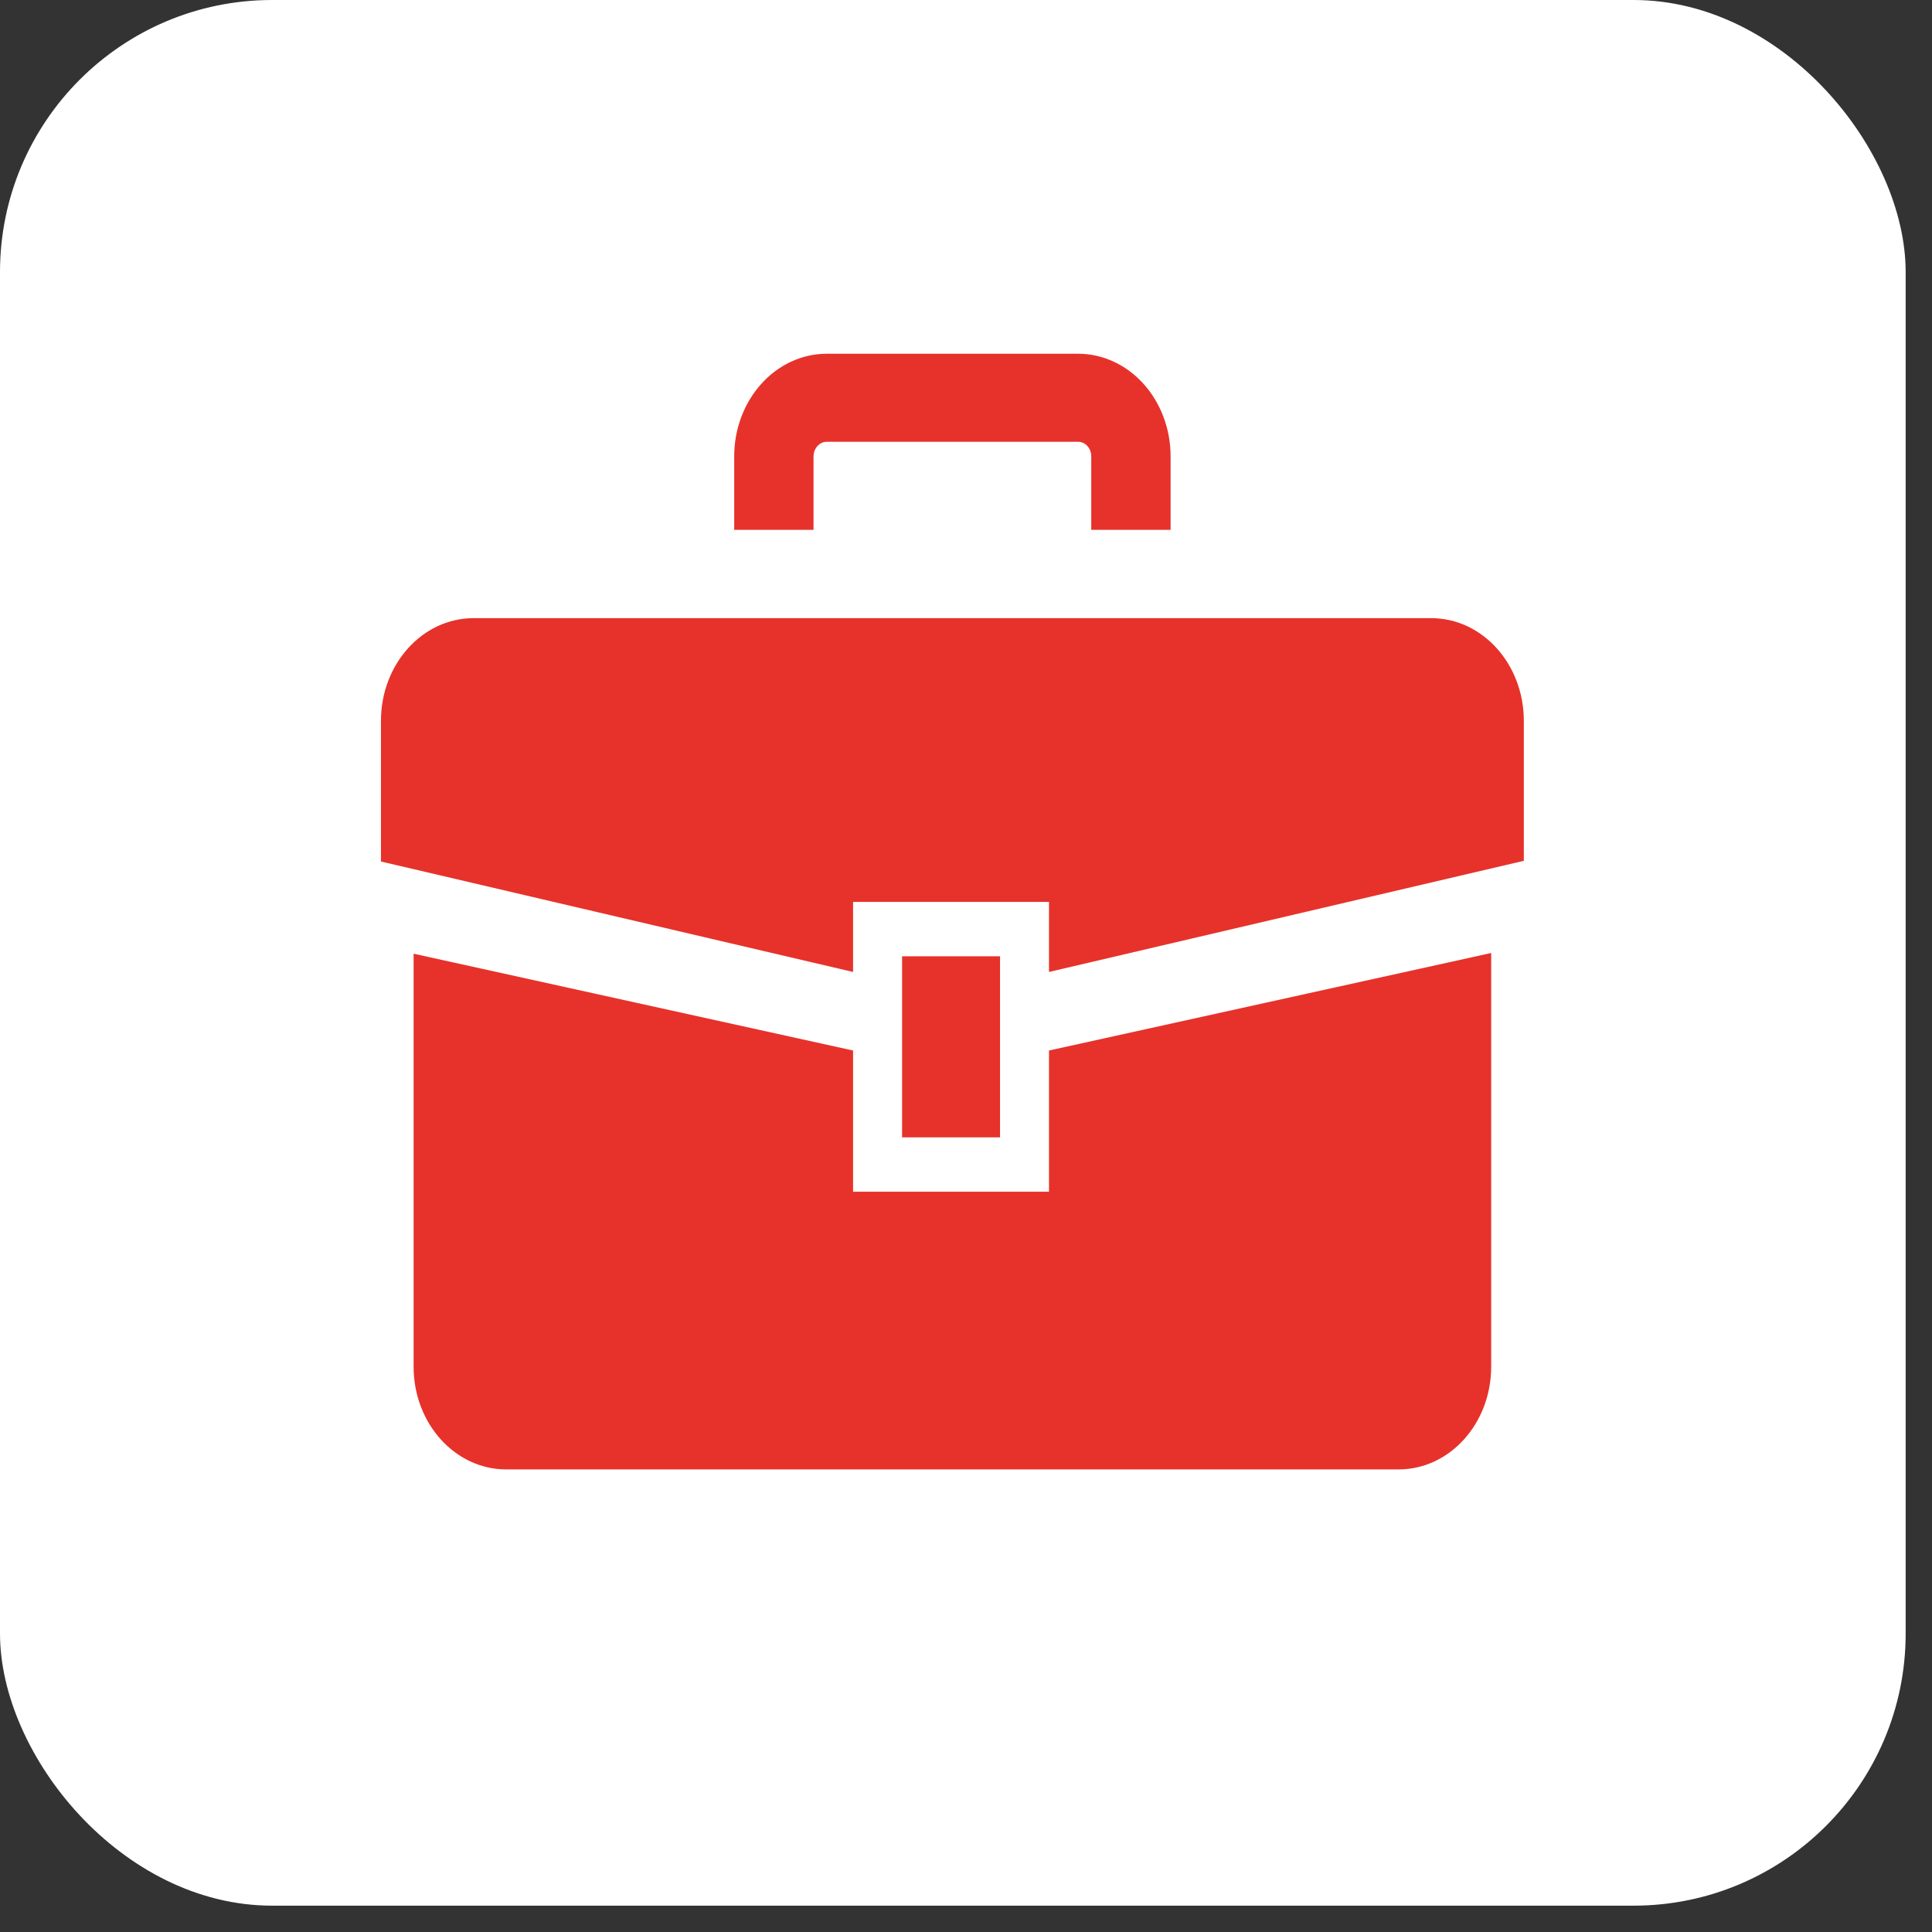 <svg width="71" height="71" viewBox="0 0 71 71" fill="none" xmlns="http://www.w3.org/2000/svg">
<rect x="0" y="0" width="71" height="71" fill="#333333" stroke="none"/>
<rect width="70.032" height="70.032" rx="10" fill="white"/>
<path d="M52.599 22.717H17.402C15.523 22.717 14 24.407 14 26.491V31.66L31.35 35.719V33.145H38.55V35.719L56 31.634V26.491C56 24.407 54.477 22.717 52.599 22.717Z" fill="#E6322B"/>
<path d="M38.55 43.794H31.35V38.606L15.2 35.048V50.226C15.2 52.31 16.722 54 18.601 54H51.399C53.277 54 54.8 52.31 54.8 50.226V35.022L38.55 38.606V43.794Z" fill="#E6322B"/>
<path d="M36.751 35.143H33.151V41.797H36.751V35.143Z" fill="#E6322B"/>
<path d="M29.897 16.775C29.898 16.62 29.949 16.497 30.041 16.392C30.133 16.292 30.245 16.236 30.383 16.235H39.618C39.756 16.236 39.869 16.292 39.961 16.392C40.052 16.497 40.103 16.62 40.103 16.775V19.471H43.019V16.775C43.02 15.737 42.636 14.785 42.023 14.106C41.412 13.425 40.552 12.999 39.618 13H30.383C29.448 12.999 28.589 13.425 27.978 14.106C27.365 14.785 26.98 15.737 26.982 16.775V19.471H29.897V16.775Z" fill="#E6322B"/>
</svg>
